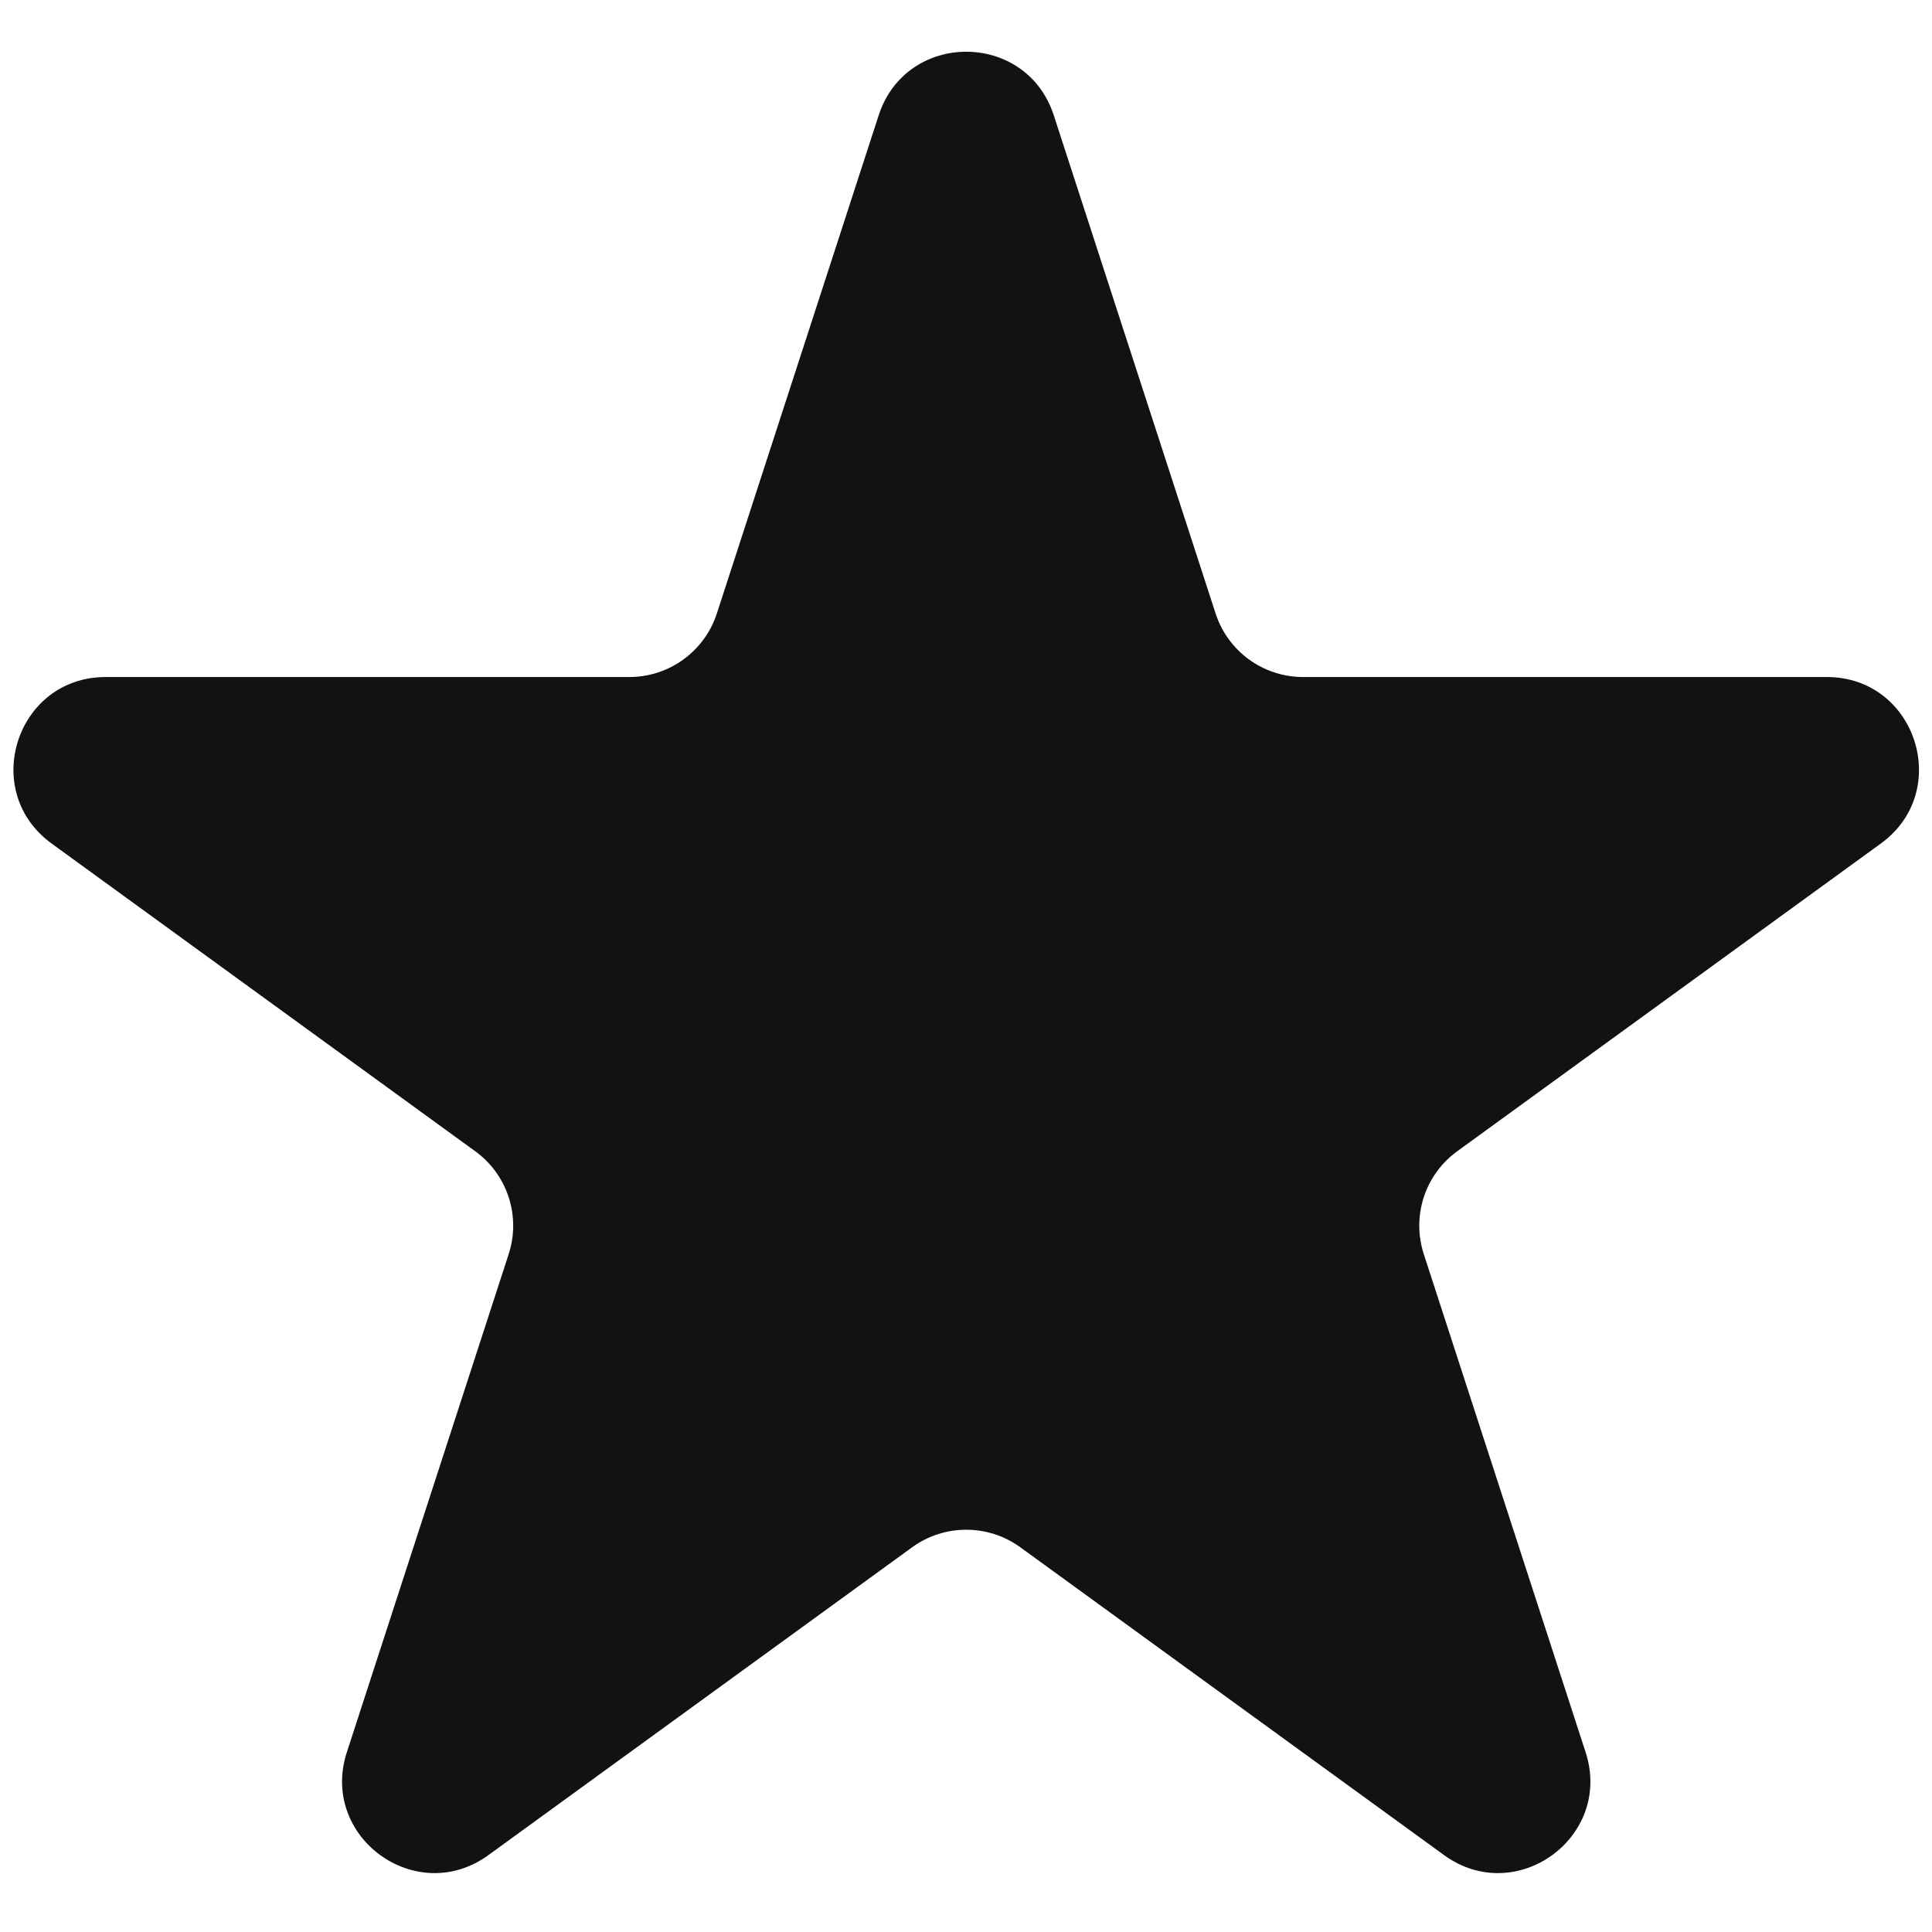 <svg width="21" height="21" viewBox="0 0 21 21" fill="none" xmlns="http://www.w3.org/2000/svg">
    <path d="M9.551 1.253C9.851 0.332 11.154 0.332 11.454 1.253L13.213 6.668C13.347 7.08 13.73 7.359 14.164 7.359H19.857C20.825 7.359 21.228 8.598 20.445 9.168L15.839 12.514C15.488 12.769 15.342 13.22 15.476 13.632L17.235 19.046C17.534 19.968 16.48 20.734 15.696 20.164L11.09 16.818C10.74 16.564 10.265 16.564 9.915 16.818L5.309 20.164C4.525 20.734 3.471 19.968 3.77 19.046L5.529 13.632C5.663 13.22 5.517 12.769 5.166 12.514L0.56 9.168C-0.223 8.598 0.179 7.359 1.148 7.359H6.841C7.274 7.359 7.658 7.08 7.792 6.668L9.551 1.253Z" fill="#121212"/>
</svg>
